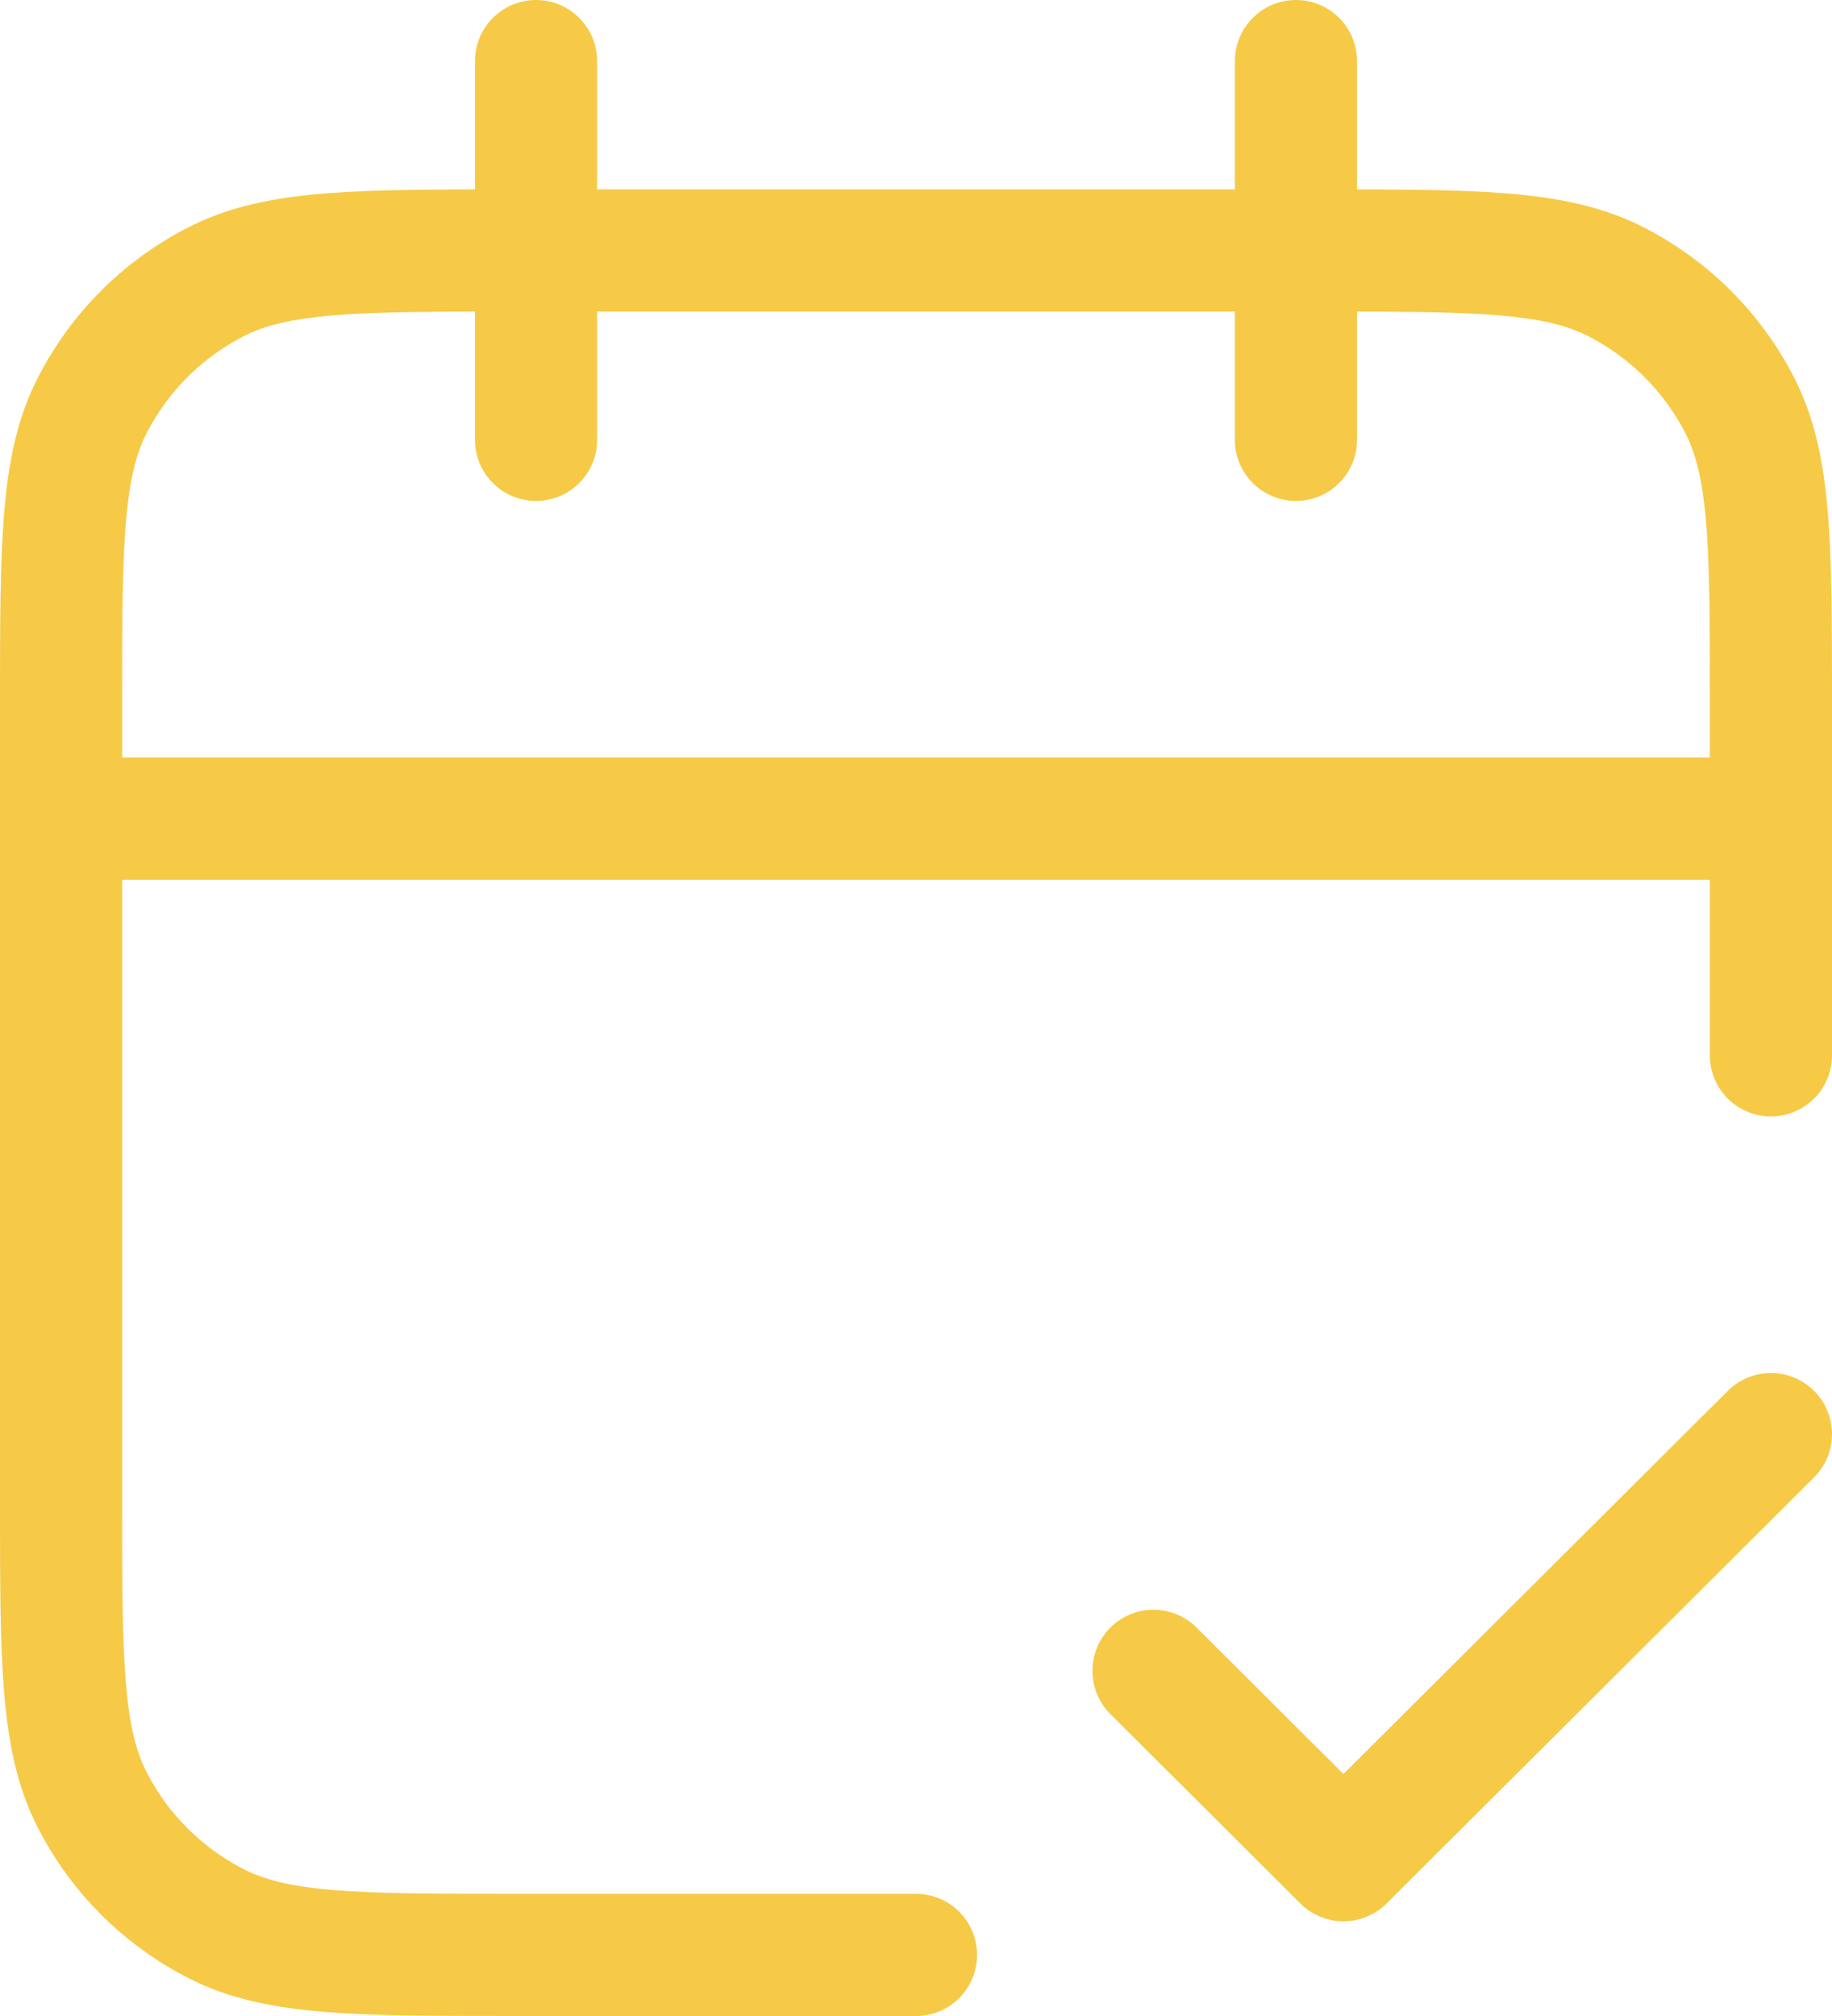 <?xml version="1.0" encoding="UTF-8"?> <svg xmlns="http://www.w3.org/2000/svg" width="30" height="33" viewBox="0 0 30 33" fill="none"><path d="M29 13.4H1M29 17.275V11.54C29 8.936 29 7.634 28.491 6.639C28.044 5.764 27.33 5.053 26.452 4.607C25.454 4.1 24.147 4.1 21.533 4.1H8.467C5.853 4.1 4.546 4.1 3.548 4.607C2.67 5.053 1.956 5.764 1.509 6.639C1 7.634 1 8.936 1 11.54V24.56C1 27.164 1 28.466 1.509 29.461C1.956 30.336 2.67 31.047 3.548 31.493C4.546 32 5.853 32 8.467 32H15M21.222 1V7.2M8.778 1V7.2M18.889 27.35L22 30.45L29 23.475" stroke="#F6CA47" stroke-width="2" stroke-linecap="round" stroke-linejoin="round"></path></svg> 
